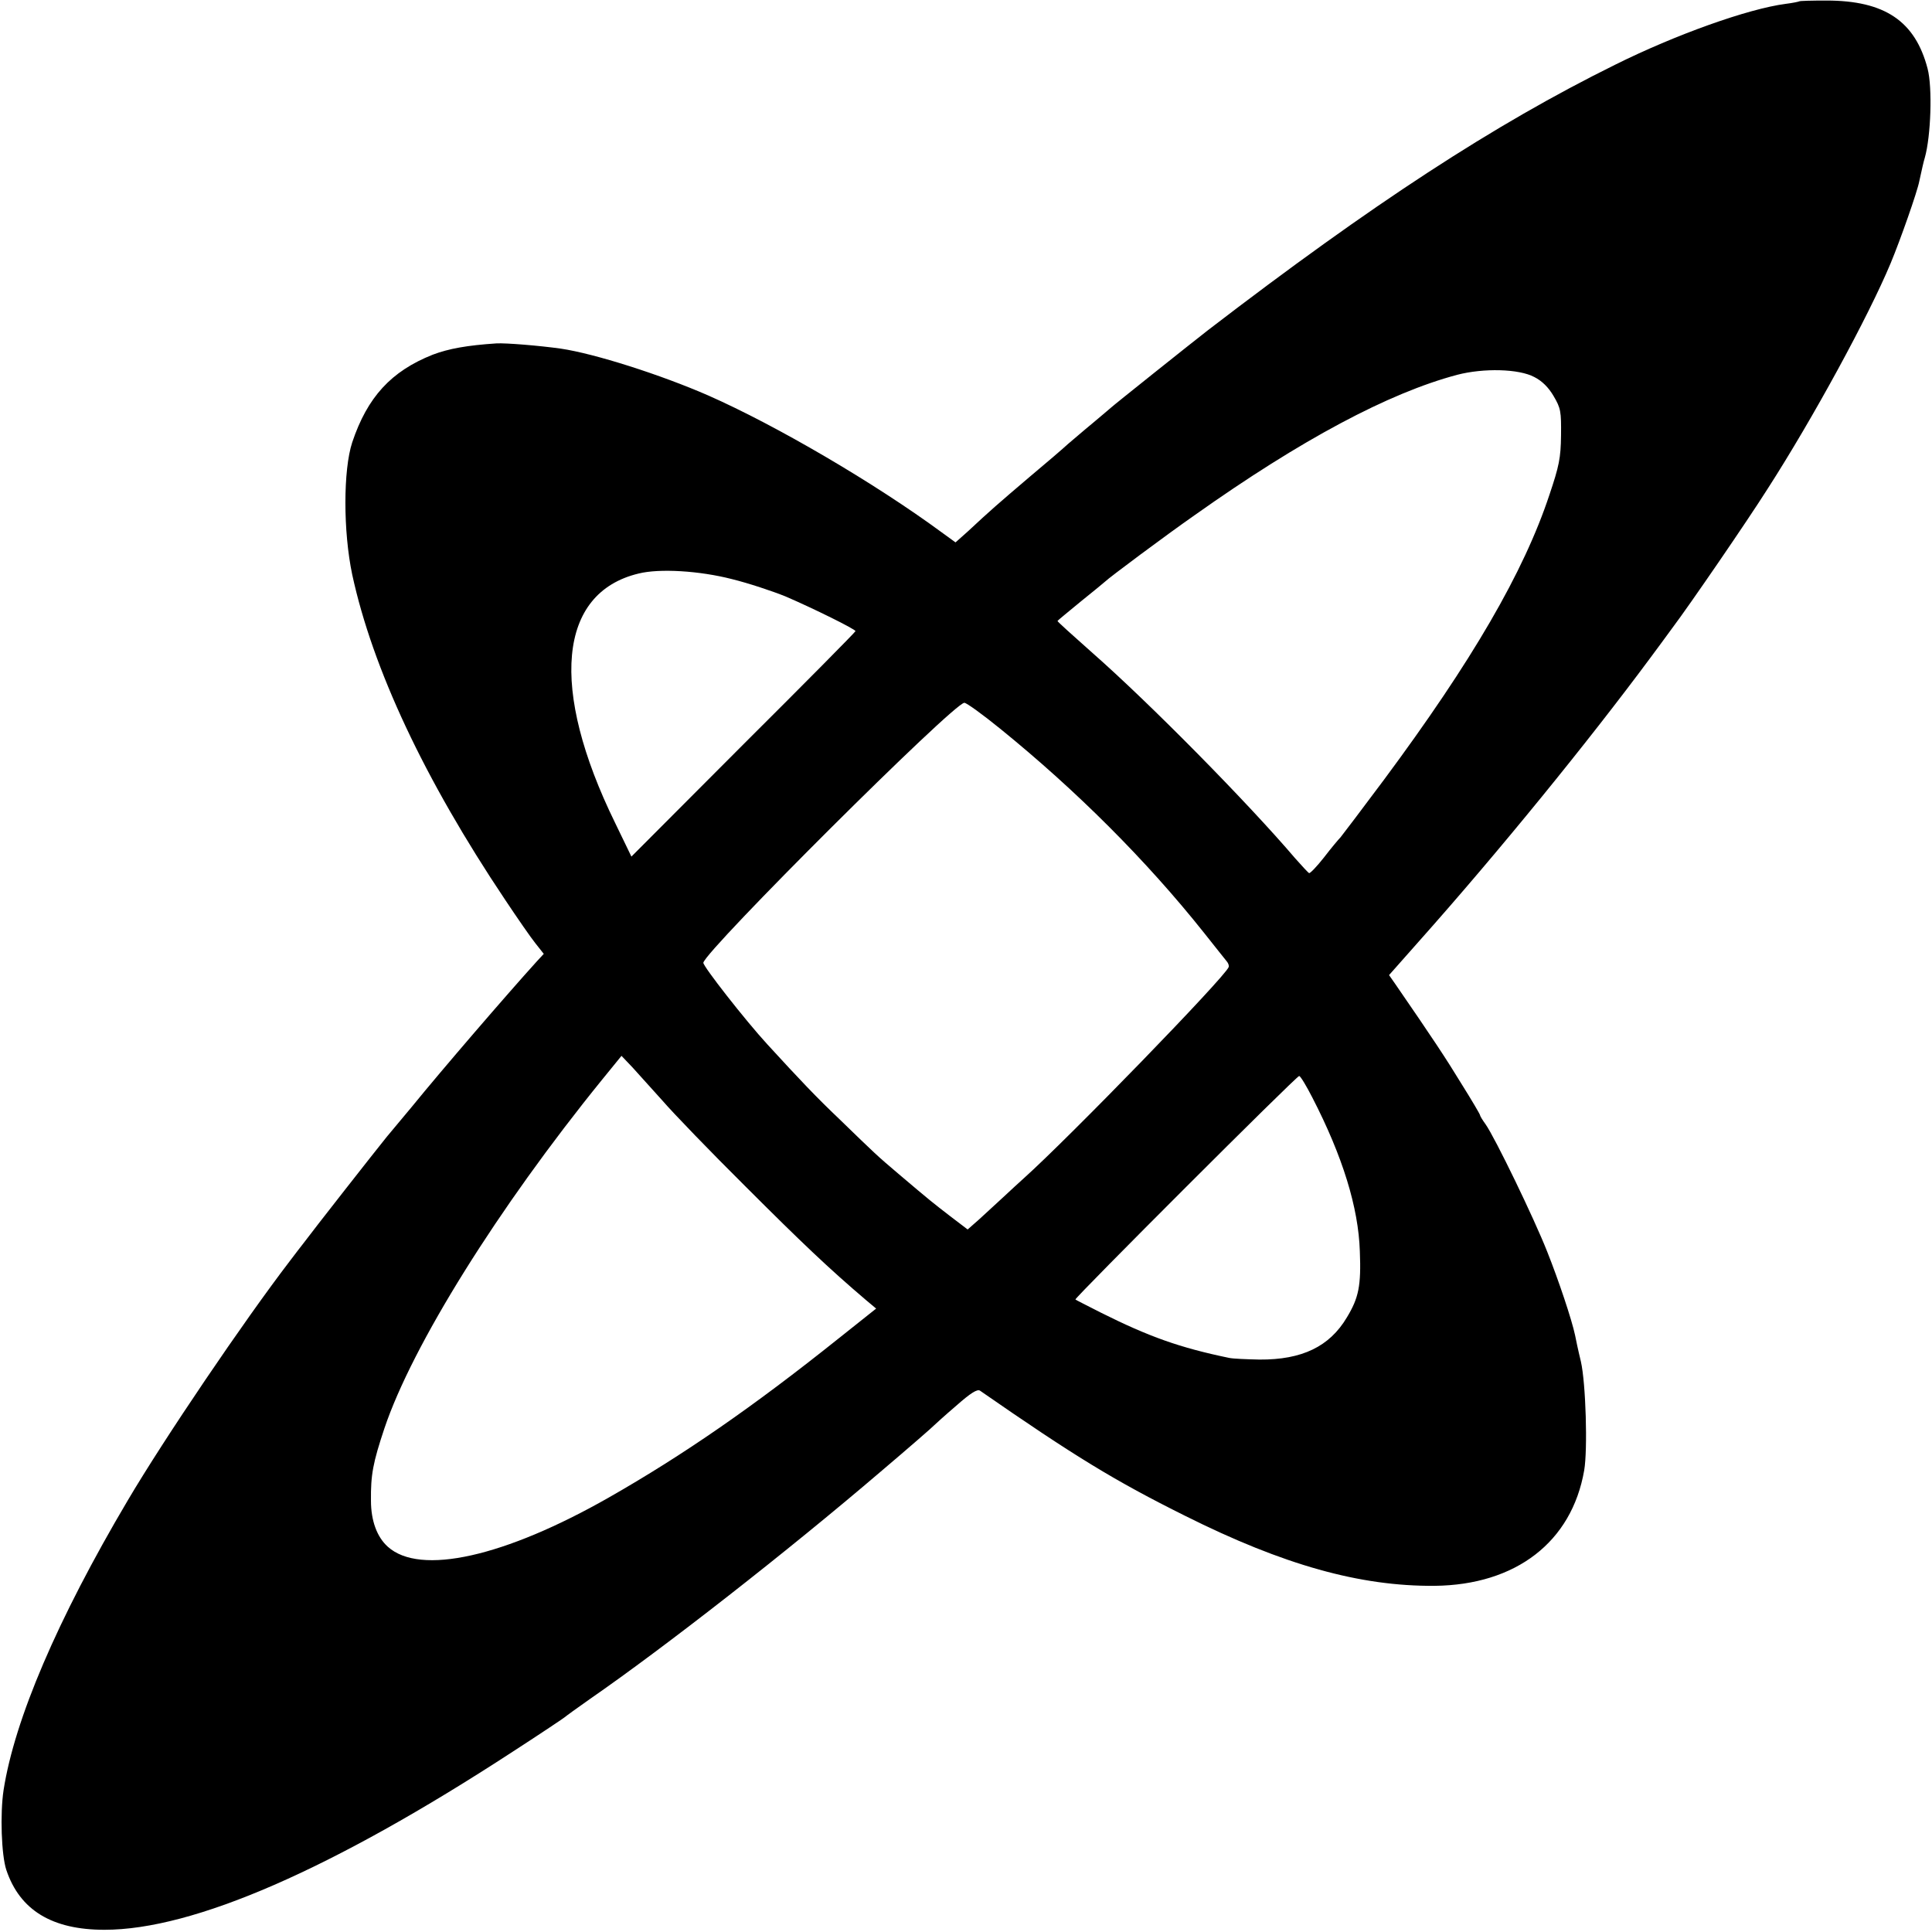 <?xml version="1.0" standalone="no"?>
<!DOCTYPE svg PUBLIC "-//W3C//DTD SVG 20010904//EN"
 "http://www.w3.org/TR/2001/REC-SVG-20010904/DTD/svg10.dtd">
<svg version="1.0" xmlns="http://www.w3.org/2000/svg"
 width="701pt" height="701pt" viewBox="0 0 701 701"
 preserveAspectRatio="xMidYMid meet">
<g transform="translate(0,701) scale(0.1,-0.1)"
fill="#000000" stroke="none">
<path d="M6528 7005 c-1 -1 -24 -6 -49 -9 -137 -18 -400 -112 -619 -221 -439
-217 -879 -504 -1477 -963 -58 -45 -345 -274 -353 -282 -3 -3 -32 -27 -65 -55
-33 -27 -73 -62 -90 -76 -16 -15 -79 -69 -140 -120 -114 -97 -146 -125 -222
-196 l-46 -41 -51 37 c-242 178 -599 387 -846 496 -174 76 -413 152 -535 170
-78 11 -200 21 -234 19 -106 -7 -173 -19 -231 -41 -151 -60 -237 -154 -292
-318 -33 -101 -33 -323 0 -480 74 -341 261 -741 555 -1180 44 -66 93 -137 110
-158 l30 -38 -25 -27 c-107 -118 -344 -393 -453 -527 -22 -26 -63 -76 -91
-109 -39 -48 -268 -340 -306 -391 -4 -5 -25 -32 -46 -60 -167 -218 -457 -646
-589 -870 -255 -431 -410 -794 -450 -1050 -13 -86 -8 -236 10 -290 49 -146
166 -217 356 -217 323 0 826 219 1481 646 102 66 187 123 190 126 3 3 43 32
90 65 273 189 717 536 1055 825 105 89 192 165 195 169 3 3 38 35 79 70 52 46
77 62 87 55 343 -238 489 -327 744 -454 358 -179 635 -256 905 -254 295 3 498
159 543 419 13 75 6 316 -12 395 -10 41 -19 84 -21 95 -12 57 -60 200 -101
303 -48 122 -190 415 -224 463 -11 15 -20 30 -20 33 0 3 -30 54 -67 113 -56
92 -105 166 -240 362 l-23 33 108 122 c292 328 613 723 840 1029 23 31 60 81
81 110 61 81 269 384 345 504 164 255 365 624 446 818 35 84 97 260 104 298
10 45 15 69 20 85 22 78 28 254 10 323 -45 172 -155 247 -367 247 -52 0 -97
-1 -99 -3z m-961 -1363 c28 -14 52 -38 70 -69 26 -44 28 -56 27 -143 -1 -82
-7 -111 -42 -215 -93 -281 -281 -604 -601 -1035 -80 -107 -151 -201 -157 -208
-7 -7 -34 -39 -60 -73 -26 -33 -50 -58 -54 -57 -4 2 -26 26 -50 53 -173 203
-528 563 -735 745 -71 63 -129 115 -128 117 1 2 40 34 85 71 46 37 85 69 88
72 14 14 219 167 325 241 388 275 704 443 952 509 96 25 224 22 280 -8z
m-2912 -733 c61 -15 148 -44 195 -63 100 -43 254 -119 254 -126 0 -3 -183
-188 -407 -411 l-406 -407 -59 122 c-239 488 -207 835 85 905 76 19 221 10
338 -20z m974 -543 c275 -223 530 -477 740 -741 39 -49 76 -96 82 -103 6 -7 9
-16 7 -21 -13 -36 -580 -620 -743 -766 -16 -14 -50 -46 -75 -69 -25 -23 -64
-59 -87 -80 l-42 -37 -63 48 c-66 51 -69 53 -187 153 -79 67 -83 71 -217 201
-81 77 -140 139 -260 270 -79 86 -234 284 -232 296 11 48 908 942 947 943 8 0
66 -42 130 -94z m-1224 -1351 c38 -44 173 -184 300 -310 203 -203 303 -298
437 -412 l37 -31 -137 -109 c-309 -247 -562 -422 -832 -576 -379 -216 -686
-285 -803 -179 -39 35 -61 94 -61 167 -1 94 7 137 49 263 101 300 411 798 790
1265 l70 86 40 -42 c22 -24 71 -79 110 -122z m2356 14 c111 -215 168 -401 173
-559 5 -125 -4 -169 -47 -240 -63 -106 -163 -154 -317 -153 -47 1 -96 3 -110
6 -179 37 -291 77 -465 164 -49 25 -91 46 -93 48 -5 4 803 812 812 811 5 -1
26 -36 47 -77z"/>
</g>
</svg>
